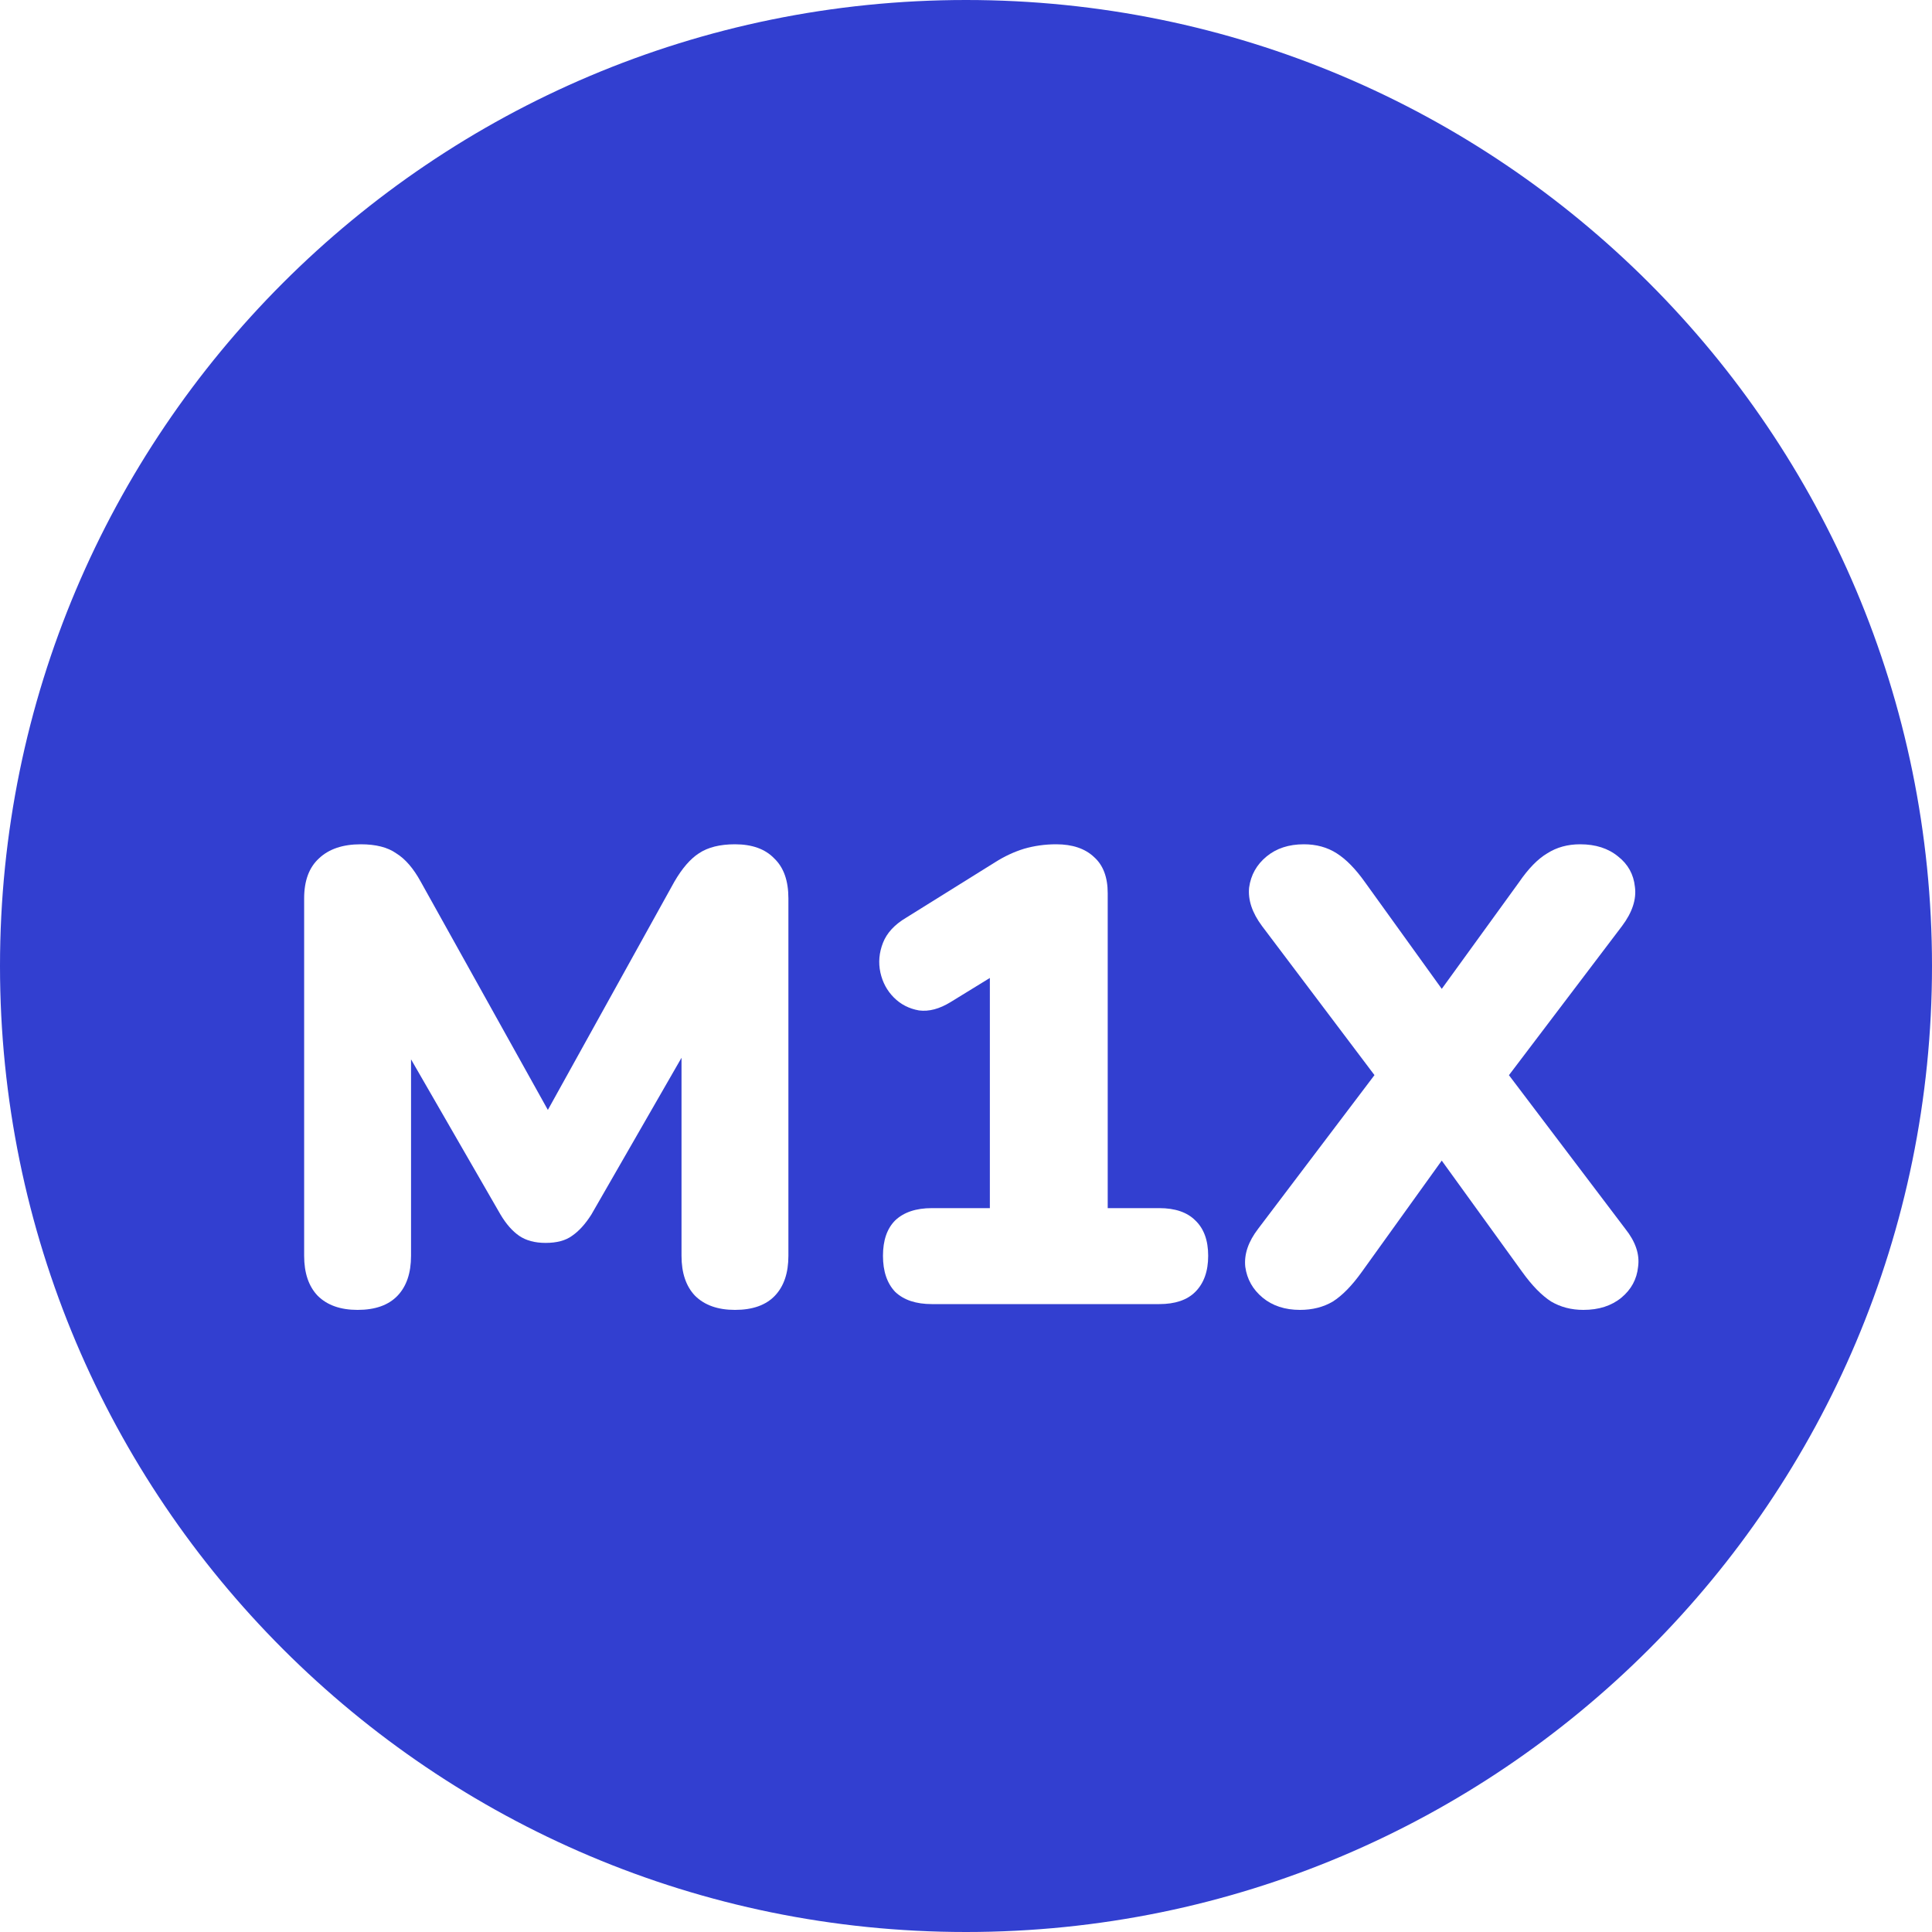 <svg width="40" height="40" viewBox="0 0 40 40" fill="none" xmlns="http://www.w3.org/2000/svg">
<g clip-path="url(#clip0_8027_5403)">
<path d="M20 40C31.046 40 40 31.046 40 20C40 8.954 31.046 0 20 0C8.954 0 0 8.954 0 20C0 31.046 8.954 40 20 40Z" fill="#323FD0"/>
<g filter="url(#filter0_dd_8027_5403)">
<path d="M26.915 25.12C26.604 25.12 26.346 25.035 26.142 24.867C25.938 24.698 25.817 24.484 25.782 24.227C25.755 23.969 25.844 23.707 26.049 23.44L28.875 19.707V20.813L26.129 17.173C25.924 16.898 25.835 16.631 25.862 16.373C25.898 16.116 26.017 15.902 26.222 15.733C26.426 15.564 26.684 15.48 26.995 15.48C27.253 15.48 27.48 15.542 27.675 15.667C27.871 15.791 28.066 15.991 28.262 16.267L30.249 19.027H29.449L31.449 16.267C31.644 15.982 31.84 15.782 32.035 15.667C32.231 15.542 32.458 15.48 32.715 15.48C33.035 15.48 33.297 15.564 33.502 15.733C33.706 15.893 33.822 16.102 33.849 16.36C33.884 16.618 33.795 16.889 33.582 17.173L30.822 20.813V19.707L33.649 23.44C33.862 23.707 33.951 23.969 33.915 24.227C33.889 24.484 33.773 24.698 33.569 24.867C33.364 25.035 33.102 25.12 32.782 25.12C32.533 25.12 32.311 25.062 32.115 24.947C31.92 24.822 31.72 24.618 31.515 24.333L29.462 21.493H30.235L28.195 24.333C27.991 24.618 27.791 24.822 27.595 24.947C27.4 25.062 27.173 25.12 26.915 25.12Z" fill="white"/>
<path d="M19.294 25C18.965 25 18.712 24.916 18.534 24.747C18.365 24.569 18.281 24.32 18.281 24C18.281 23.68 18.365 23.436 18.534 23.267C18.712 23.098 18.965 23.013 19.294 23.013H20.494V17.56H21.614L19.681 18.747C19.45 18.889 19.232 18.947 19.027 18.92C18.823 18.884 18.649 18.796 18.507 18.653C18.365 18.511 18.272 18.338 18.227 18.133C18.183 17.929 18.201 17.724 18.281 17.52C18.361 17.316 18.521 17.142 18.761 17L20.601 15.853C20.796 15.729 20.996 15.636 21.201 15.573C21.414 15.511 21.636 15.48 21.867 15.48C22.205 15.48 22.467 15.569 22.654 15.747C22.841 15.915 22.934 16.164 22.934 16.493V23.013H24.001C24.329 23.013 24.578 23.098 24.747 23.267C24.925 23.436 25.014 23.68 25.014 24C25.014 24.32 24.925 24.569 24.747 24.747C24.578 24.916 24.329 25 24.001 25H19.294Z" fill="white"/>
<path d="M7.403 25.12C7.048 25.12 6.772 25.022 6.577 24.827C6.39 24.631 6.297 24.355 6.297 24V16.6C6.297 16.235 6.399 15.96 6.603 15.773C6.808 15.578 7.097 15.48 7.47 15.48C7.781 15.48 8.026 15.542 8.203 15.667C8.39 15.782 8.559 15.978 8.71 16.253L11.577 21.4H11.11L13.963 16.253C14.123 15.978 14.292 15.782 14.47 15.667C14.657 15.542 14.906 15.48 15.217 15.48C15.572 15.48 15.843 15.578 16.03 15.773C16.226 15.96 16.323 16.235 16.323 16.6V24C16.323 24.355 16.23 24.631 16.043 24.827C15.857 25.022 15.581 25.12 15.217 25.12C14.861 25.12 14.586 25.022 14.39 24.827C14.203 24.631 14.11 24.355 14.11 24V19.413H14.39L12.243 23.147C12.119 23.342 11.986 23.489 11.843 23.587C11.71 23.684 11.528 23.733 11.297 23.733C11.075 23.733 10.892 23.684 10.75 23.587C10.608 23.489 10.479 23.342 10.363 23.147L8.203 19.4H8.51V24C8.51 24.355 8.417 24.631 8.23 24.827C8.043 25.022 7.768 25.12 7.403 25.12Z" fill="white"/>
</g>
</g>
<defs>
<filter id="filter0_dd_8027_5403" x="3.297" y="13.48" width="33.626" height="15.64" filterUnits="userSpaceOnUse" color-interpolation-filters="sRGB">
<feFlood flood-opacity="0" result="BackgroundImageFix"/>
<feColorMatrix in="SourceAlpha" type="matrix" values="0 0 0 0 0 0 0 0 0 0 0 0 0 0 0 0 0 0 127 0" result="hardAlpha"/>
<feOffset dy="1"/>
<feGaussianBlur stdDeviation="1"/>
<feColorMatrix type="matrix" values="0 0 0 0 0.063 0 0 0 0 0.067 0 0 0 0 0.075 0 0 0 0.06 0"/>
<feBlend mode="normal" in2="BackgroundImageFix" result="effect1_dropShadow_8027_5403"/>
<feColorMatrix in="SourceAlpha" type="matrix" values="0 0 0 0 0 0 0 0 0 0 0 0 0 0 0 0 0 0 127 0" result="hardAlpha"/>
<feOffset dy="1"/>
<feGaussianBlur stdDeviation="1.5"/>
<feColorMatrix type="matrix" values="0 0 0 0 0.063 0 0 0 0 0.067 0 0 0 0 0.075 0 0 0 0.1 0"/>
<feBlend mode="normal" in2="effect1_dropShadow_8027_5403" result="effect2_dropShadow_8027_5403"/>
<feBlend mode="normal" in="SourceGraphic" in2="effect2_dropShadow_8027_5403" result="shape"/>
</filter>
<clipPath id="clip0_8027_5403">
<rect width="40" height="40" fill="white"/>
</clipPath>
</defs>
</svg>
